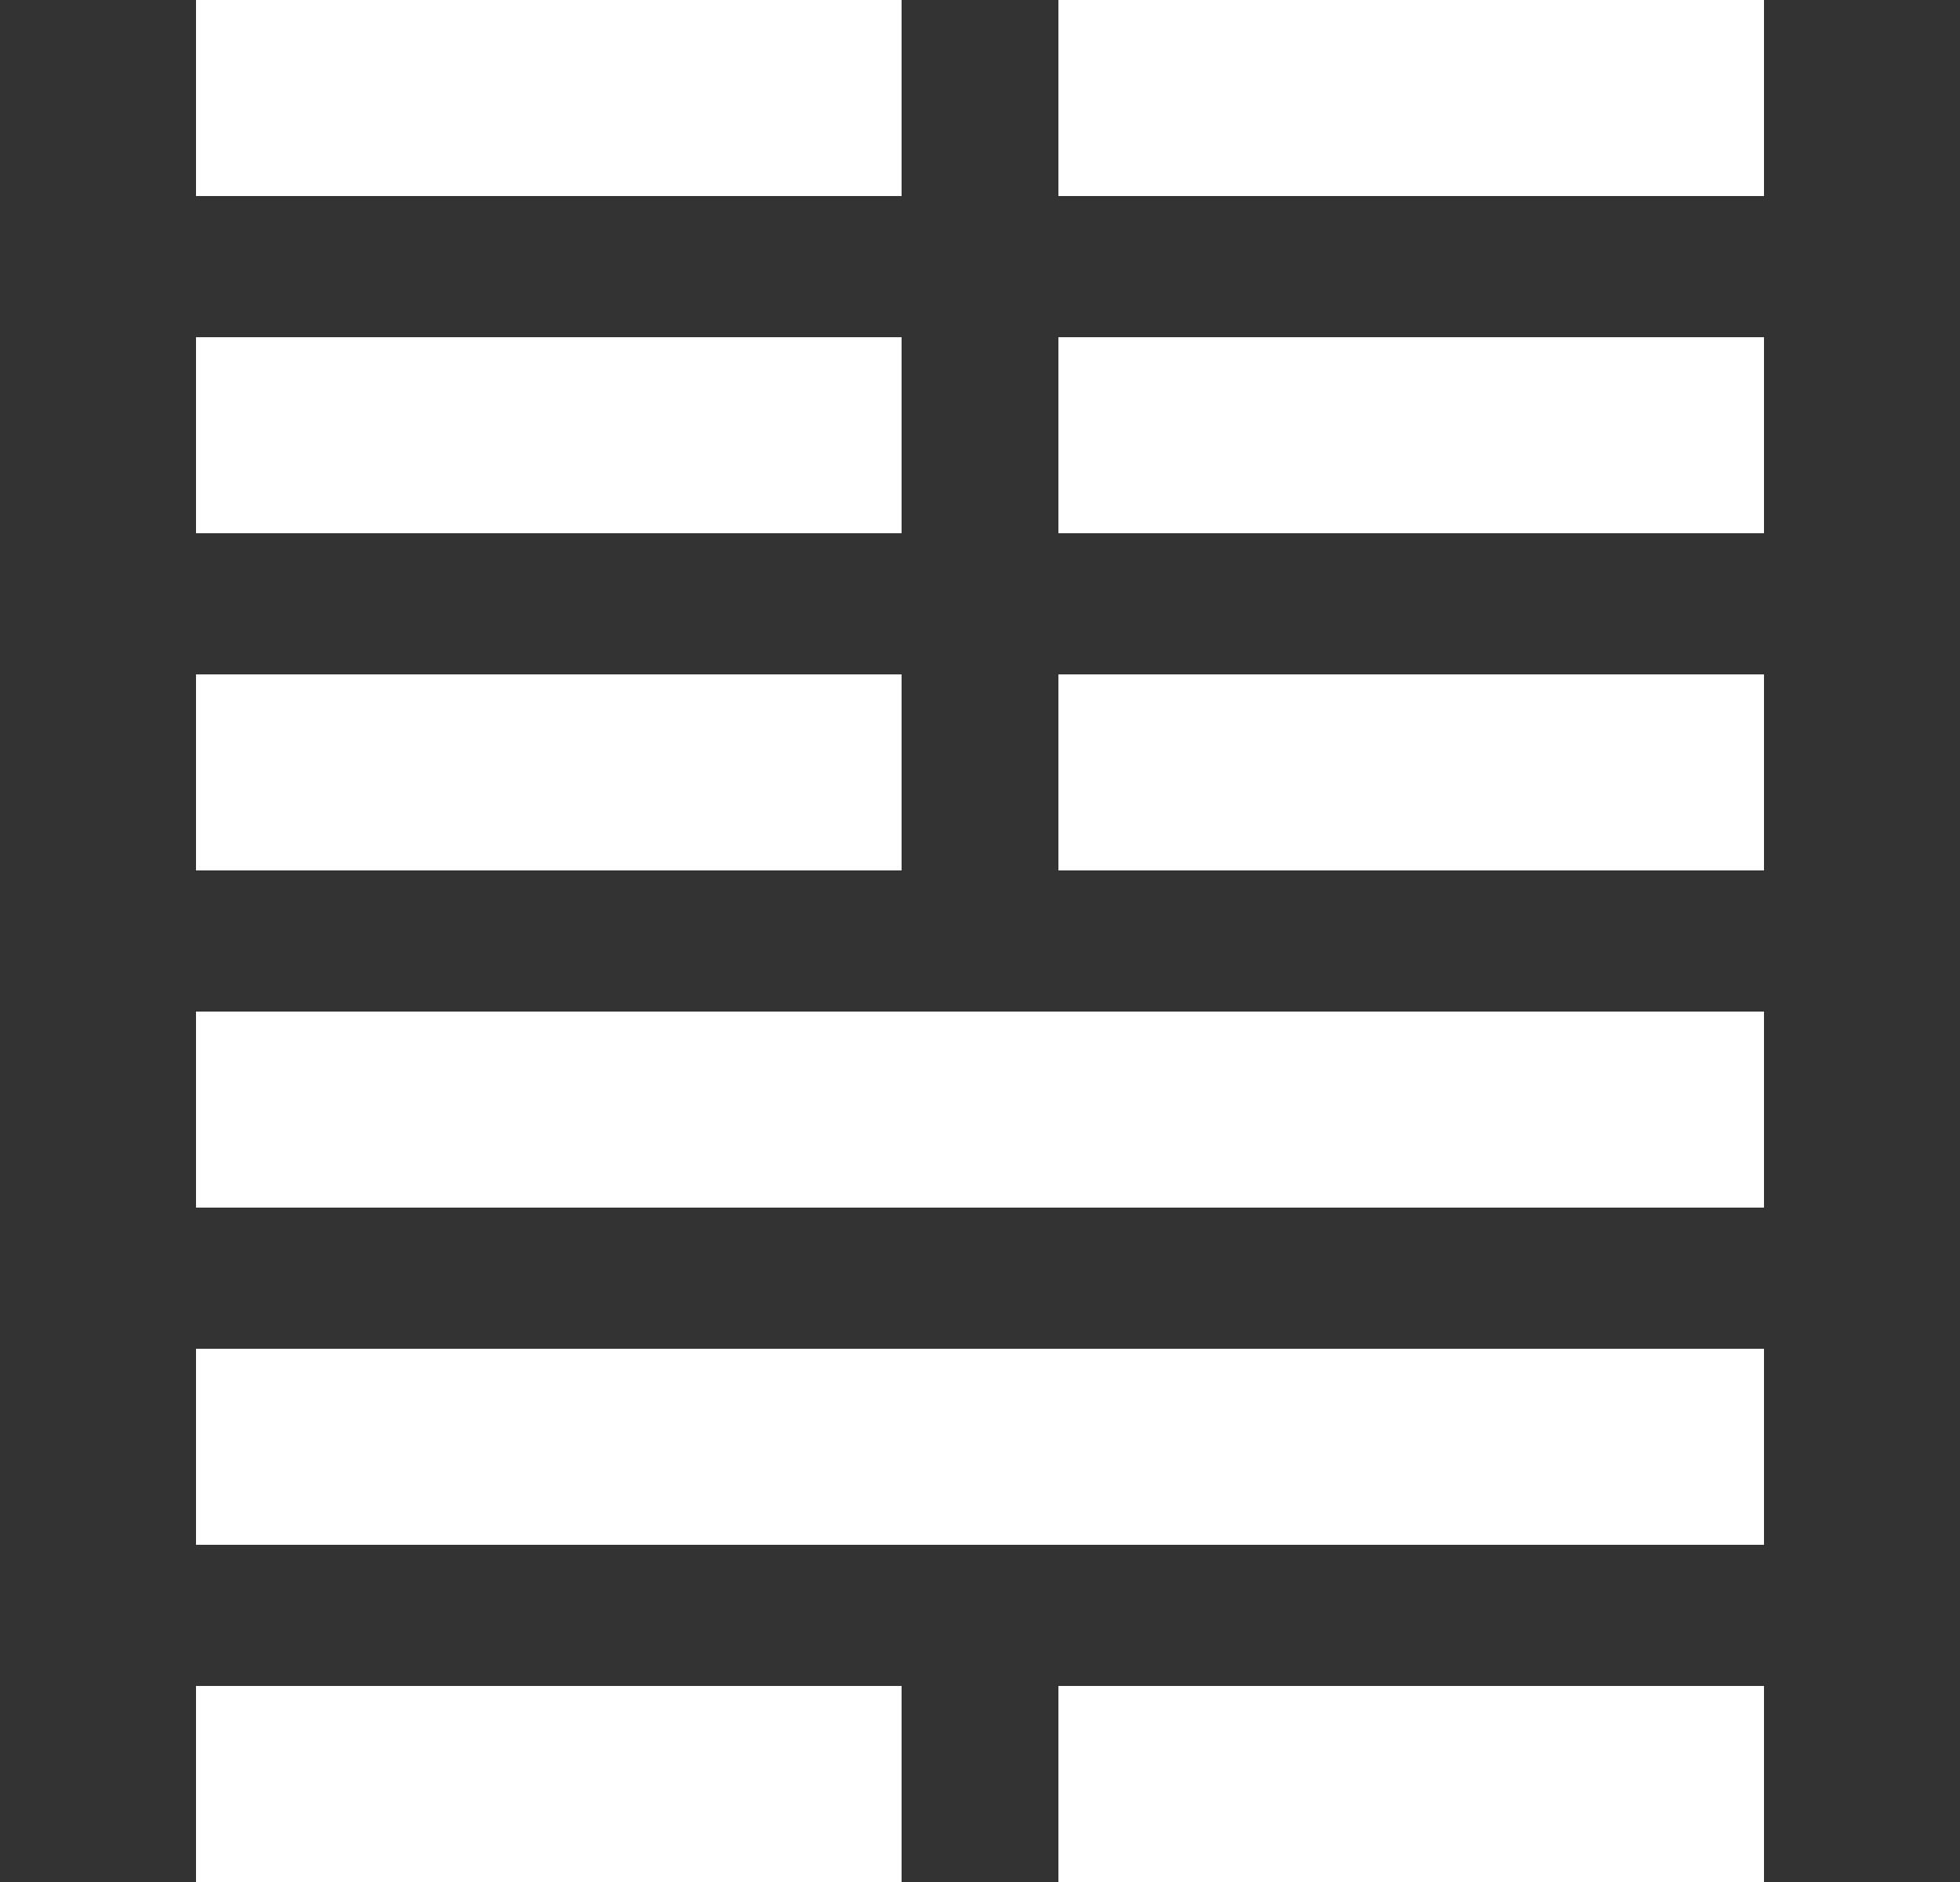 <svg width="250" height="240" xmlns="http://www.w3.org/2000/svg">
  <rect width="100%" height="100%" fill="#333333" stroke="none"/>
  <rect x="25.0" y="0" width="90.0" height="25" fill="white" />
  <rect x="135.0" y="0" width="90.0" height="25" fill="white" />
  <rect x="25.0" y="43" width="90.0" height="25" fill="white" />
  <rect x="135.0" y="43" width="90.0" height="25" fill="white" />
  <rect x="25.0" y="86" width="90.0" height="25" fill="white" />
  <rect x="135.0" y="86" width="90.0" height="25" fill="white" />
  <rect x="25.0" y="129" width="200" height="25" fill="white" />
  <rect x="25.0" y="172" width="200" height="25" fill="white" />
  <rect x="25.0" y="215" width="90.0" height="25" fill="white" />
  <rect x="135.0" y="215" width="90.0" height="25" fill="white" />
</svg>